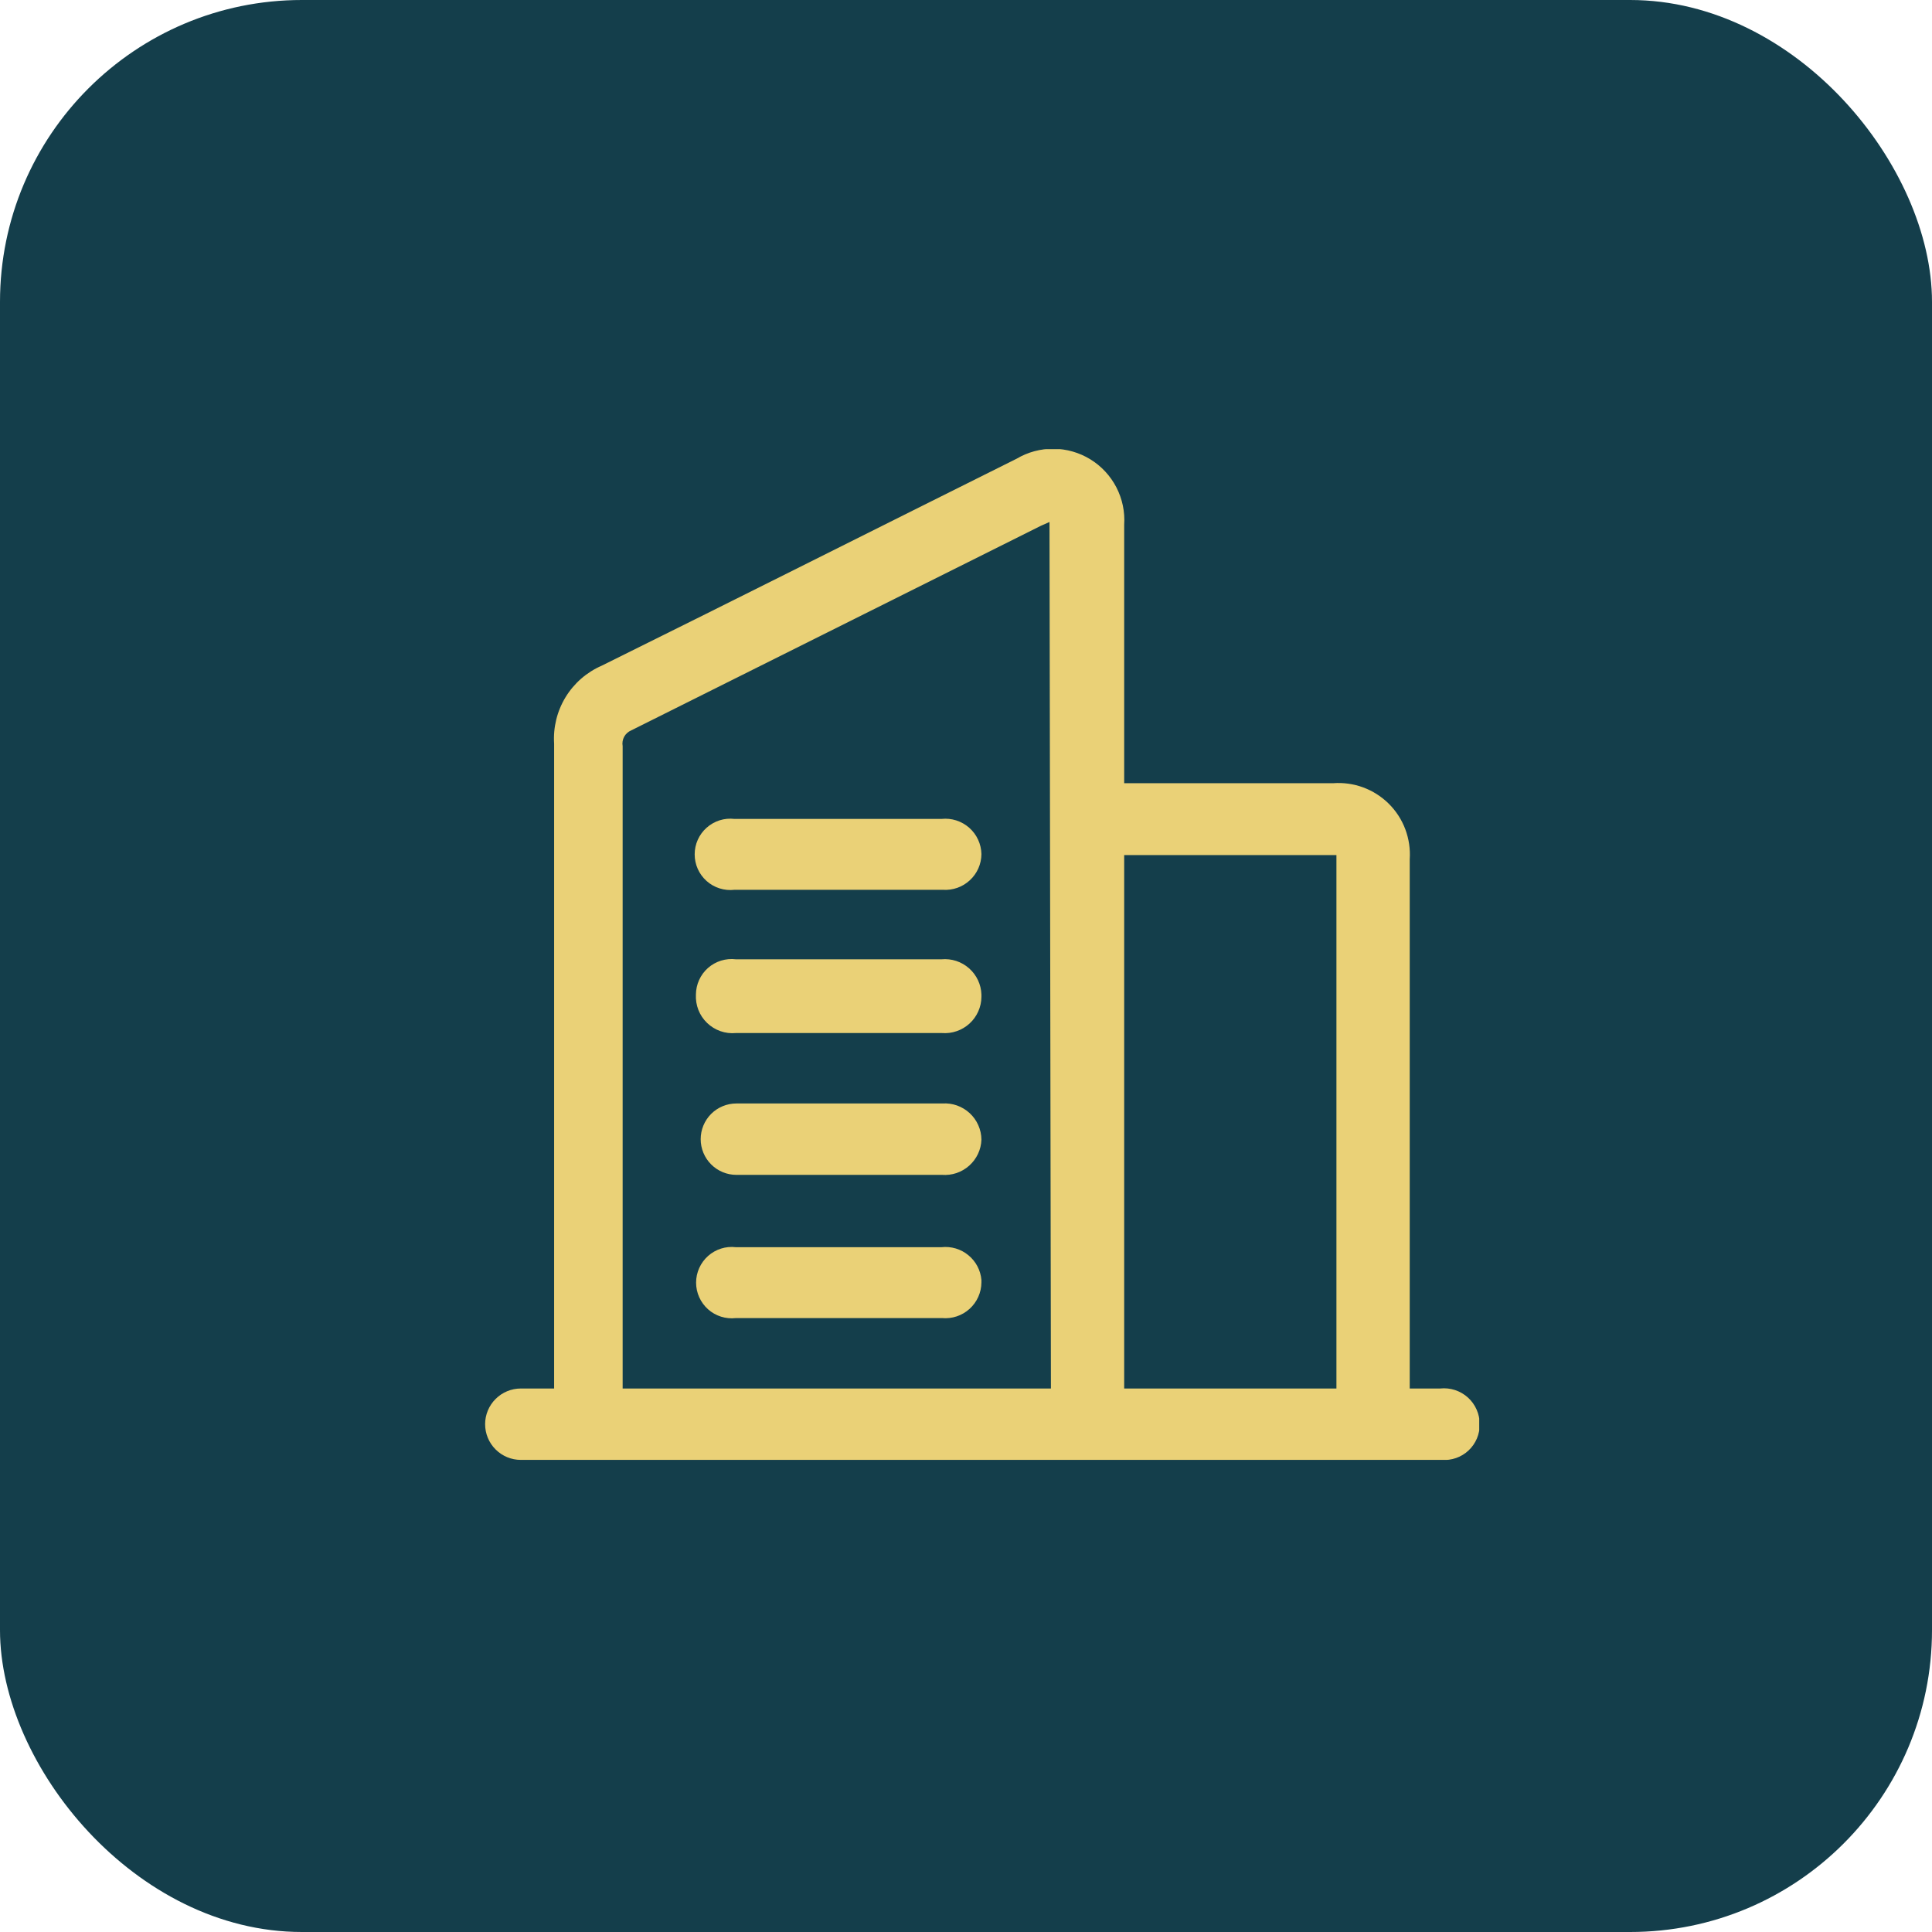 <svg width="64" height="64" viewBox="0 0 64 64" fill="none" xmlns="http://www.w3.org/2000/svg">
<rect width="64" height="64" rx="10" fill="#143E4B"/>
<g clip-path="url(#clip0_825_471)">
<path d="M47.707 45.996H46.699V28.467C46.722 28.129 46.672 27.789 46.553 27.471C46.434 27.153 46.247 26.865 46.007 26.626C45.766 26.387 45.476 26.202 45.158 26.084C44.839 25.967 44.499 25.919 44.161 25.945H37.24V17.386C37.269 16.956 37.179 16.527 36.982 16.145C36.784 15.763 36.486 15.441 36.12 15.216C35.753 14.991 35.332 14.87 34.902 14.866C34.472 14.862 34.048 14.976 33.678 15.195C29.091 17.48 24.519 19.782 19.932 22.052C19.435 22.268 19.017 22.632 18.735 23.095C18.453 23.558 18.321 24.096 18.356 24.637C18.356 31.588 18.356 38.54 18.356 45.508V45.996H17.253C16.939 45.996 16.638 46.121 16.417 46.343C16.195 46.564 16.07 46.865 16.07 47.178C16.07 47.492 16.195 47.793 16.417 48.014C16.638 48.236 16.939 48.361 17.253 48.361H47.755C47.917 48.374 48.08 48.353 48.234 48.299C48.388 48.246 48.528 48.16 48.647 48.049C48.766 47.938 48.86 47.803 48.924 47.653C48.987 47.503 49.019 47.341 49.016 47.178C49.017 47.012 48.983 46.847 48.915 46.695C48.848 46.543 48.75 46.406 48.626 46.294C48.503 46.183 48.357 46.099 48.199 46.047C48.04 45.996 47.873 45.978 47.707 45.996ZM34.813 45.996H20.626V24.716C20.607 24.61 20.625 24.5 20.676 24.406C20.728 24.311 20.81 24.237 20.91 24.195L34.482 17.417L34.766 17.291L34.813 45.996ZM44.271 45.996H37.24V28.326H44.271V45.996ZM32.511 28.294C32.51 28.457 32.475 28.618 32.409 28.767C32.343 28.915 32.247 29.049 32.127 29.16C32.008 29.27 31.867 29.356 31.714 29.41C31.56 29.464 31.397 29.487 31.235 29.476H24.33C24.165 29.495 23.997 29.479 23.838 29.429C23.679 29.379 23.532 29.296 23.408 29.185C23.283 29.074 23.183 28.938 23.115 28.786C23.047 28.634 23.012 28.469 23.012 28.302C23.012 28.135 23.047 27.97 23.115 27.818C23.183 27.666 23.283 27.53 23.408 27.419C23.532 27.308 23.679 27.225 23.838 27.174C23.997 27.124 24.165 27.108 24.33 27.128H31.187C31.352 27.11 31.519 27.127 31.677 27.177C31.835 27.228 31.981 27.31 32.106 27.42C32.23 27.529 32.331 27.664 32.4 27.814C32.47 27.965 32.508 28.128 32.511 28.294ZM32.511 33.023C32.51 33.189 32.474 33.353 32.406 33.505C32.338 33.657 32.24 33.794 32.117 33.906C31.995 34.018 31.85 34.104 31.693 34.158C31.536 34.213 31.369 34.234 31.203 34.221H24.378C24.204 34.237 24.028 34.216 23.864 34.158C23.699 34.1 23.549 34.007 23.423 33.886C23.297 33.765 23.199 33.618 23.135 33.456C23.072 33.293 23.044 33.118 23.053 32.944C23.055 32.778 23.091 32.613 23.16 32.461C23.229 32.31 23.329 32.174 23.454 32.064C23.579 31.954 23.726 31.872 23.885 31.822C24.044 31.773 24.212 31.758 24.378 31.778H31.187C31.352 31.763 31.518 31.781 31.675 31.832C31.832 31.884 31.977 31.966 32.101 32.076C32.225 32.185 32.325 32.318 32.396 32.468C32.466 32.617 32.506 32.779 32.511 32.944V33.023ZM32.511 37.752C32.506 37.916 32.467 38.076 32.397 38.225C32.327 38.373 32.228 38.505 32.106 38.614C31.984 38.723 31.841 38.806 31.686 38.859C31.53 38.911 31.366 38.931 31.203 38.919H24.393C24.08 38.919 23.779 38.794 23.557 38.572C23.336 38.35 23.211 38.05 23.211 37.736C23.211 37.423 23.336 37.122 23.557 36.9C23.779 36.678 24.08 36.554 24.393 36.554H31.219C31.384 36.543 31.549 36.566 31.704 36.621C31.859 36.677 32.002 36.763 32.123 36.875C32.244 36.987 32.341 37.123 32.407 37.273C32.474 37.424 32.51 37.587 32.511 37.752ZM32.511 42.481C32.51 42.647 32.474 42.81 32.406 42.962C32.338 43.113 32.24 43.248 32.117 43.359C31.994 43.47 31.849 43.555 31.692 43.607C31.535 43.659 31.368 43.678 31.203 43.663C30.052 43.663 28.917 43.663 27.767 43.663C26.616 43.663 25.512 43.663 24.378 43.663C24.212 43.682 24.044 43.666 23.885 43.616C23.726 43.566 23.579 43.483 23.455 43.372C23.331 43.261 23.231 43.125 23.163 42.973C23.094 42.821 23.059 42.656 23.059 42.489C23.059 42.322 23.094 42.157 23.163 42.005C23.231 41.853 23.331 41.717 23.455 41.606C23.579 41.495 23.726 41.412 23.885 41.361C24.044 41.311 24.212 41.295 24.378 41.315H31.187C31.346 41.297 31.507 41.312 31.66 41.357C31.813 41.403 31.955 41.478 32.078 41.58C32.202 41.681 32.304 41.806 32.378 41.947C32.452 42.088 32.498 42.243 32.511 42.402V42.481Z" fill="#EAD177"/>
</g>
<defs>
<clipPath id="clip0_825_471">
<rect width="33.04" height="33.481" fill="white" transform="translate(15.961 14.879)"/>
</clipPath>
</defs>
</svg>
